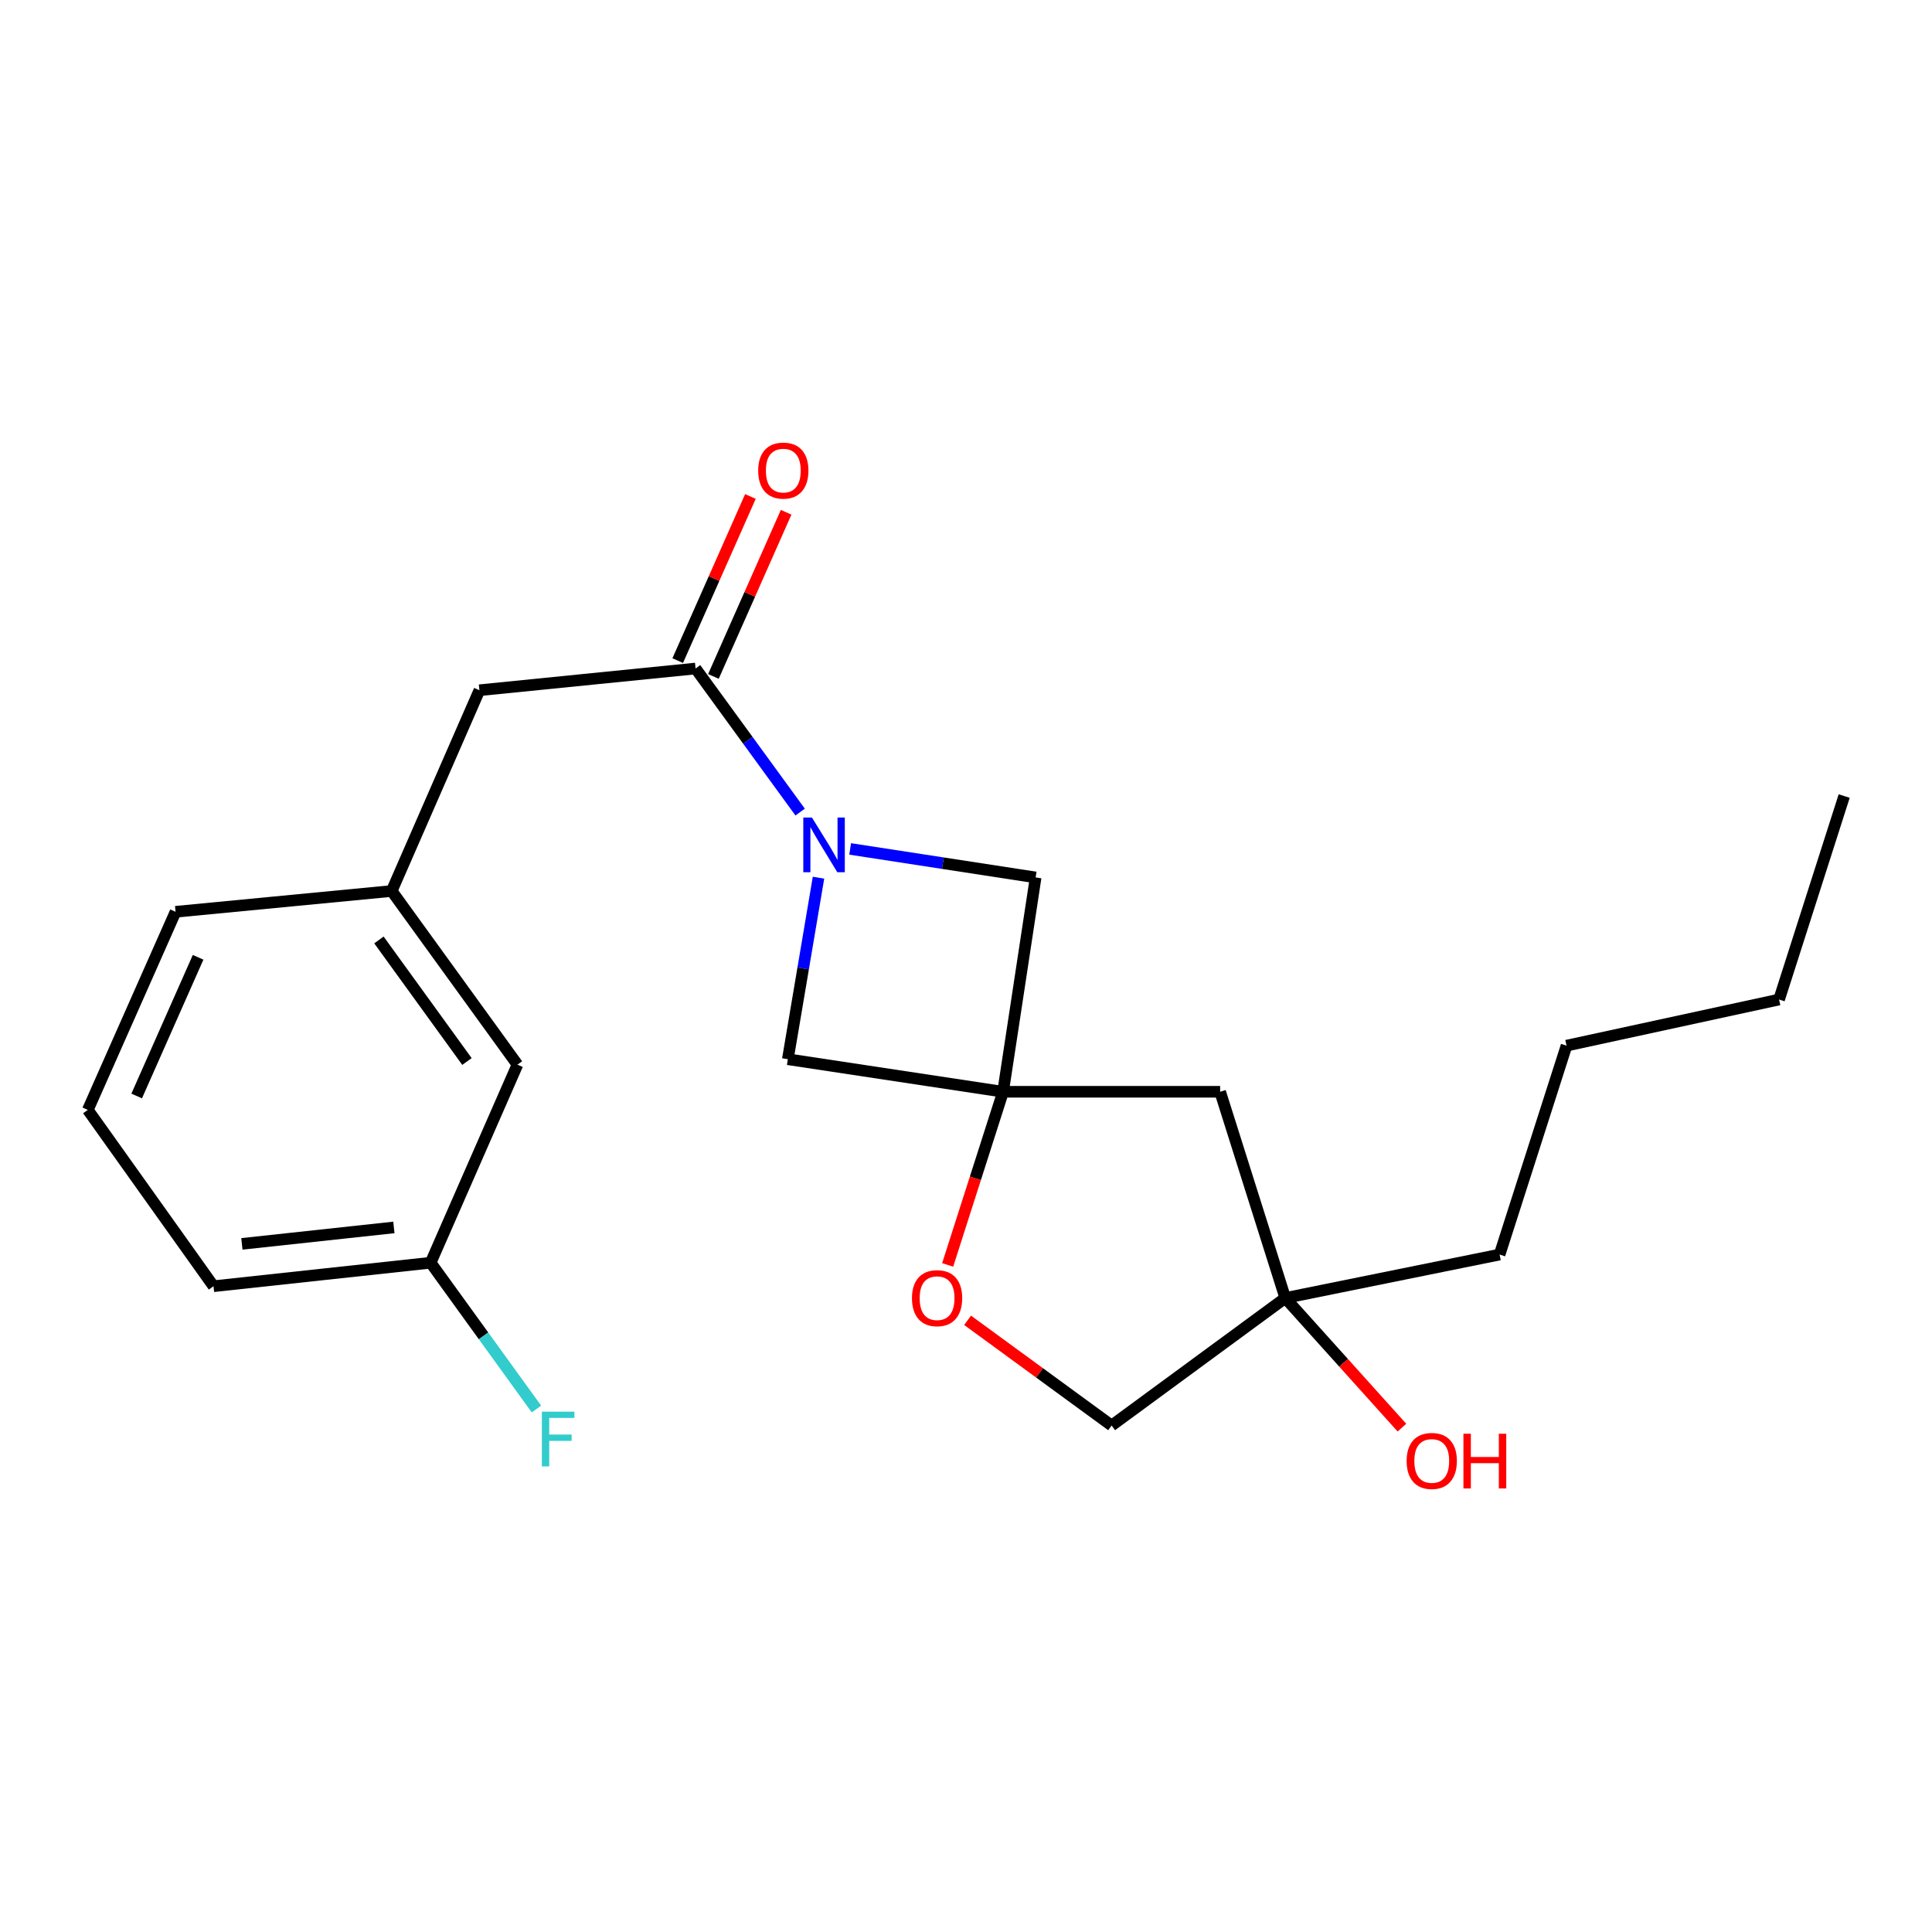 <?xml version='1.0' encoding='iso-8859-1'?>
<svg version='1.1' baseProfile='full'
              xmlns='http://www.w3.org/2000/svg'
                      xmlns:rdkit='http://www.rdkit.org/xml'
                      xmlns:xlink='http://www.w3.org/1999/xlink'
                  xml:space='preserve'
width='1000px' height='1000px' viewBox='0 0 1000 1000'>
<!-- END OF HEADER -->
<rect style='opacity:1.0;fill:#FFFFFF;stroke:none' width='1000' height='1000' x='0' y='0'> </rect>
<path class='bond-1' d='M 414.155,420.336 L 387.09,383.18' style='fill:none;fill-rule:evenodd;stroke:#0000FF;stroke-width:6px;stroke-linecap:butt;stroke-linejoin:miter;stroke-opacity:1' />
<path class='bond-1' d='M 387.09,383.18 L 360.025,346.024' style='fill:none;fill-rule:evenodd;stroke:#000000;stroke-width:6px;stroke-linecap:butt;stroke-linejoin:miter;stroke-opacity:1' />
<path class='bond-2' d='M 440.036,439.397 L 488.041,446.78' style='fill:none;fill-rule:evenodd;stroke:#0000FF;stroke-width:6px;stroke-linecap:butt;stroke-linejoin:miter;stroke-opacity:1' />
<path class='bond-2' d='M 488.041,446.78 L 536.047,454.164' style='fill:none;fill-rule:evenodd;stroke:#000000;stroke-width:6px;stroke-linecap:butt;stroke-linejoin:miter;stroke-opacity:1' />
<path class='bond-3' d='M 423.657,454.292 L 415.715,501.274' style='fill:none;fill-rule:evenodd;stroke:#0000FF;stroke-width:6px;stroke-linecap:butt;stroke-linejoin:miter;stroke-opacity:1' />
<path class='bond-3' d='M 415.715,501.274 L 407.773,548.255' style='fill:none;fill-rule:evenodd;stroke:#000000;stroke-width:6px;stroke-linecap:butt;stroke-linejoin:miter;stroke-opacity:1' />
<path class='bond-0' d='M 519.191,565.099 L 407.773,548.255' style='fill:none;fill-rule:evenodd;stroke:#000000;stroke-width:6px;stroke-linecap:butt;stroke-linejoin:miter;stroke-opacity:1' />
<path class='bond-4' d='M 519.191,565.099 L 504.851,609.912' style='fill:none;fill-rule:evenodd;stroke:#000000;stroke-width:6px;stroke-linecap:butt;stroke-linejoin:miter;stroke-opacity:1' />
<path class='bond-4' d='M 504.851,609.912 L 490.51,654.724' style='fill:none;fill-rule:evenodd;stroke:#FF0000;stroke-width:6px;stroke-linecap:butt;stroke-linejoin:miter;stroke-opacity:1' />
<path class='bond-5' d='M 519.191,565.099 L 631.542,565.099' style='fill:none;fill-rule:evenodd;stroke:#000000;stroke-width:6px;stroke-linecap:butt;stroke-linejoin:miter;stroke-opacity:1' />
<path class='bond-22' d='M 519.191,565.099 L 536.047,454.164' style='fill:none;fill-rule:evenodd;stroke:#000000;stroke-width:6px;stroke-linecap:butt;stroke-linejoin:miter;stroke-opacity:1' />
<path class='bond-6' d='M 360.025,346.024 L 248.146,357.265' style='fill:none;fill-rule:evenodd;stroke:#000000;stroke-width:6px;stroke-linecap:butt;stroke-linejoin:miter;stroke-opacity:1' />
<path class='bond-8' d='M 369.266,350.117 L 388.082,307.636' style='fill:none;fill-rule:evenodd;stroke:#000000;stroke-width:6px;stroke-linecap:butt;stroke-linejoin:miter;stroke-opacity:1' />
<path class='bond-8' d='M 388.082,307.636 L 406.898,265.155' style='fill:none;fill-rule:evenodd;stroke:#FF0000;stroke-width:6px;stroke-linecap:butt;stroke-linejoin:miter;stroke-opacity:1' />
<path class='bond-8' d='M 350.784,341.931 L 369.601,299.45' style='fill:none;fill-rule:evenodd;stroke:#000000;stroke-width:6px;stroke-linecap:butt;stroke-linejoin:miter;stroke-opacity:1' />
<path class='bond-8' d='M 369.601,299.45 L 388.417,256.969' style='fill:none;fill-rule:evenodd;stroke:#FF0000;stroke-width:6px;stroke-linecap:butt;stroke-linejoin:miter;stroke-opacity:1' />
<path class='bond-10' d='M 500.828,683.388 L 538.1,710.621' style='fill:none;fill-rule:evenodd;stroke:#FF0000;stroke-width:6px;stroke-linecap:butt;stroke-linejoin:miter;stroke-opacity:1' />
<path class='bond-10' d='M 538.1,710.621 L 575.372,737.853' style='fill:none;fill-rule:evenodd;stroke:#000000;stroke-width:6px;stroke-linecap:butt;stroke-linejoin:miter;stroke-opacity:1' />
<path class='bond-7' d='M 631.542,565.099 L 665.253,671.846' style='fill:none;fill-rule:evenodd;stroke:#000000;stroke-width:6px;stroke-linecap:butt;stroke-linejoin:miter;stroke-opacity:1' />
<path class='bond-9' d='M 248.146,357.265 L 202.745,461.182' style='fill:none;fill-rule:evenodd;stroke:#000000;stroke-width:6px;stroke-linecap:butt;stroke-linejoin:miter;stroke-opacity:1' />
<path class='bond-13' d='M 665.253,671.846 L 695.445,705.397' style='fill:none;fill-rule:evenodd;stroke:#000000;stroke-width:6px;stroke-linecap:butt;stroke-linejoin:miter;stroke-opacity:1' />
<path class='bond-13' d='M 695.445,705.397 L 725.637,738.947' style='fill:none;fill-rule:evenodd;stroke:#FF0000;stroke-width:6px;stroke-linecap:butt;stroke-linejoin:miter;stroke-opacity:1' />
<path class='bond-16' d='M 665.253,671.846 L 776.188,649.354' style='fill:none;fill-rule:evenodd;stroke:#000000;stroke-width:6px;stroke-linecap:butt;stroke-linejoin:miter;stroke-opacity:1' />
<path class='bond-23' d='M 665.253,671.846 L 575.372,737.853' style='fill:none;fill-rule:evenodd;stroke:#000000;stroke-width:6px;stroke-linecap:butt;stroke-linejoin:miter;stroke-opacity:1' />
<path class='bond-11' d='M 202.745,461.182 L 267.831,551.062' style='fill:none;fill-rule:evenodd;stroke:#000000;stroke-width:6px;stroke-linecap:butt;stroke-linejoin:miter;stroke-opacity:1' />
<path class='bond-11' d='M 196.137,486.519 L 241.697,549.435' style='fill:none;fill-rule:evenodd;stroke:#000000;stroke-width:6px;stroke-linecap:butt;stroke-linejoin:miter;stroke-opacity:1' />
<path class='bond-17' d='M 202.745,461.182 L 90.866,471.94' style='fill:none;fill-rule:evenodd;stroke:#000000;stroke-width:6px;stroke-linecap:butt;stroke-linejoin:miter;stroke-opacity:1' />
<path class='bond-12' d='M 267.831,551.062 L 222.902,653.587' style='fill:none;fill-rule:evenodd;stroke:#000000;stroke-width:6px;stroke-linecap:butt;stroke-linejoin:miter;stroke-opacity:1' />
<path class='bond-14' d='M 222.902,653.587 L 250.282,691.445' style='fill:none;fill-rule:evenodd;stroke:#000000;stroke-width:6px;stroke-linecap:butt;stroke-linejoin:miter;stroke-opacity:1' />
<path class='bond-14' d='M 250.282,691.445 L 277.662,729.303' style='fill:none;fill-rule:evenodd;stroke:#33CCCC;stroke-width:6px;stroke-linecap:butt;stroke-linejoin:miter;stroke-opacity:1' />
<path class='bond-24' d='M 222.902,653.587 L 110.518,665.749' style='fill:none;fill-rule:evenodd;stroke:#000000;stroke-width:6px;stroke-linecap:butt;stroke-linejoin:miter;stroke-opacity:1' />
<path class='bond-24' d='M 203.87,635.316 L 125.201,643.829' style='fill:none;fill-rule:evenodd;stroke:#000000;stroke-width:6px;stroke-linecap:butt;stroke-linejoin:miter;stroke-opacity:1' />
<path class='bond-15' d='M 45.455,574.476 L 90.866,471.94' style='fill:none;fill-rule:evenodd;stroke:#000000;stroke-width:6px;stroke-linecap:butt;stroke-linejoin:miter;stroke-opacity:1' />
<path class='bond-15' d='M 70.748,567.281 L 102.536,495.505' style='fill:none;fill-rule:evenodd;stroke:#000000;stroke-width:6px;stroke-linecap:butt;stroke-linejoin:miter;stroke-opacity:1' />
<path class='bond-18' d='M 45.455,574.476 L 110.518,665.749' style='fill:none;fill-rule:evenodd;stroke:#000000;stroke-width:6px;stroke-linecap:butt;stroke-linejoin:miter;stroke-opacity:1' />
<path class='bond-19' d='M 776.188,649.354 L 810.831,541.225' style='fill:none;fill-rule:evenodd;stroke:#000000;stroke-width:6px;stroke-linecap:butt;stroke-linejoin:miter;stroke-opacity:1' />
<path class='bond-20' d='M 810.831,541.225 L 920.846,517.352' style='fill:none;fill-rule:evenodd;stroke:#000000;stroke-width:6px;stroke-linecap:butt;stroke-linejoin:miter;stroke-opacity:1' />
<path class='bond-21' d='M 920.846,517.352 L 954.545,412.031' style='fill:none;fill-rule:evenodd;stroke:#000000;stroke-width:6px;stroke-linecap:butt;stroke-linejoin:miter;stroke-opacity:1' />
<path  class='atom-0' d='M 420.266 423.159
L 429.546 438.159
Q 430.466 439.639, 431.946 442.319
Q 433.426 444.999, 433.506 445.159
L 433.506 423.159
L 437.266 423.159
L 437.266 451.479
L 433.386 451.479
L 423.426 435.079
Q 422.266 433.159, 421.026 430.959
Q 419.826 428.759, 419.466 428.079
L 419.466 451.479
L 415.786 451.479
L 415.786 423.159
L 420.266 423.159
' fill='#0000FF'/>
<path  class='atom-5' d='M 472.031 671.926
Q 472.031 665.126, 475.391 661.326
Q 478.751 657.526, 485.031 657.526
Q 491.311 657.526, 494.671 661.326
Q 498.031 665.126, 498.031 671.926
Q 498.031 678.806, 494.631 682.726
Q 491.231 686.606, 485.031 686.606
Q 478.791 686.606, 475.391 682.726
Q 472.031 678.846, 472.031 671.926
M 485.031 683.406
Q 489.351 683.406, 491.671 680.526
Q 494.031 677.606, 494.031 671.926
Q 494.031 666.366, 491.671 663.566
Q 489.351 660.726, 485.031 660.726
Q 480.711 660.726, 478.351 663.526
Q 476.031 666.326, 476.031 671.926
Q 476.031 677.646, 478.351 680.526
Q 480.711 683.406, 485.031 683.406
' fill='#FF0000'/>
<path  class='atom-9' d='M 392.437 243.579
Q 392.437 236.779, 395.797 232.979
Q 399.157 229.179, 405.437 229.179
Q 411.717 229.179, 415.077 232.979
Q 418.437 236.779, 418.437 243.579
Q 418.437 250.459, 415.037 254.379
Q 411.637 258.259, 405.437 258.259
Q 399.197 258.259, 395.797 254.379
Q 392.437 250.499, 392.437 243.579
M 405.437 255.059
Q 409.757 255.059, 412.077 252.179
Q 414.437 249.259, 414.437 243.579
Q 414.437 238.019, 412.077 235.219
Q 409.757 232.379, 405.437 232.379
Q 401.117 232.379, 398.757 235.179
Q 396.437 237.979, 396.437 243.579
Q 396.437 249.299, 398.757 252.179
Q 401.117 255.059, 405.437 255.059
' fill='#FF0000'/>
<path  class='atom-14' d='M 728.074 756.181
Q 728.074 749.381, 731.434 745.581
Q 734.794 741.781, 741.074 741.781
Q 747.354 741.781, 750.714 745.581
Q 754.074 749.381, 754.074 756.181
Q 754.074 763.061, 750.674 766.981
Q 747.274 770.861, 741.074 770.861
Q 734.834 770.861, 731.434 766.981
Q 728.074 763.101, 728.074 756.181
M 741.074 767.661
Q 745.394 767.661, 747.714 764.781
Q 750.074 761.861, 750.074 756.181
Q 750.074 750.621, 747.714 747.821
Q 745.394 744.981, 741.074 744.981
Q 736.754 744.981, 734.394 747.781
Q 732.074 750.581, 732.074 756.181
Q 732.074 761.901, 734.394 764.781
Q 736.754 767.661, 741.074 767.661
' fill='#FF0000'/>
<path  class='atom-14' d='M 757.474 742.101
L 761.314 742.101
L 761.314 754.141
L 775.794 754.141
L 775.794 742.101
L 779.634 742.101
L 779.634 770.421
L 775.794 770.421
L 775.794 757.341
L 761.314 757.341
L 761.314 770.421
L 757.474 770.421
L 757.474 742.101
' fill='#FF0000'/>
<path  class='atom-15' d='M 280.478 730.678
L 297.318 730.678
L 297.318 733.918
L 284.278 733.918
L 284.278 742.518
L 295.878 742.518
L 295.878 745.798
L 284.278 745.798
L 284.278 758.998
L 280.478 758.998
L 280.478 730.678
' fill='#33CCCC'/>
</svg>
